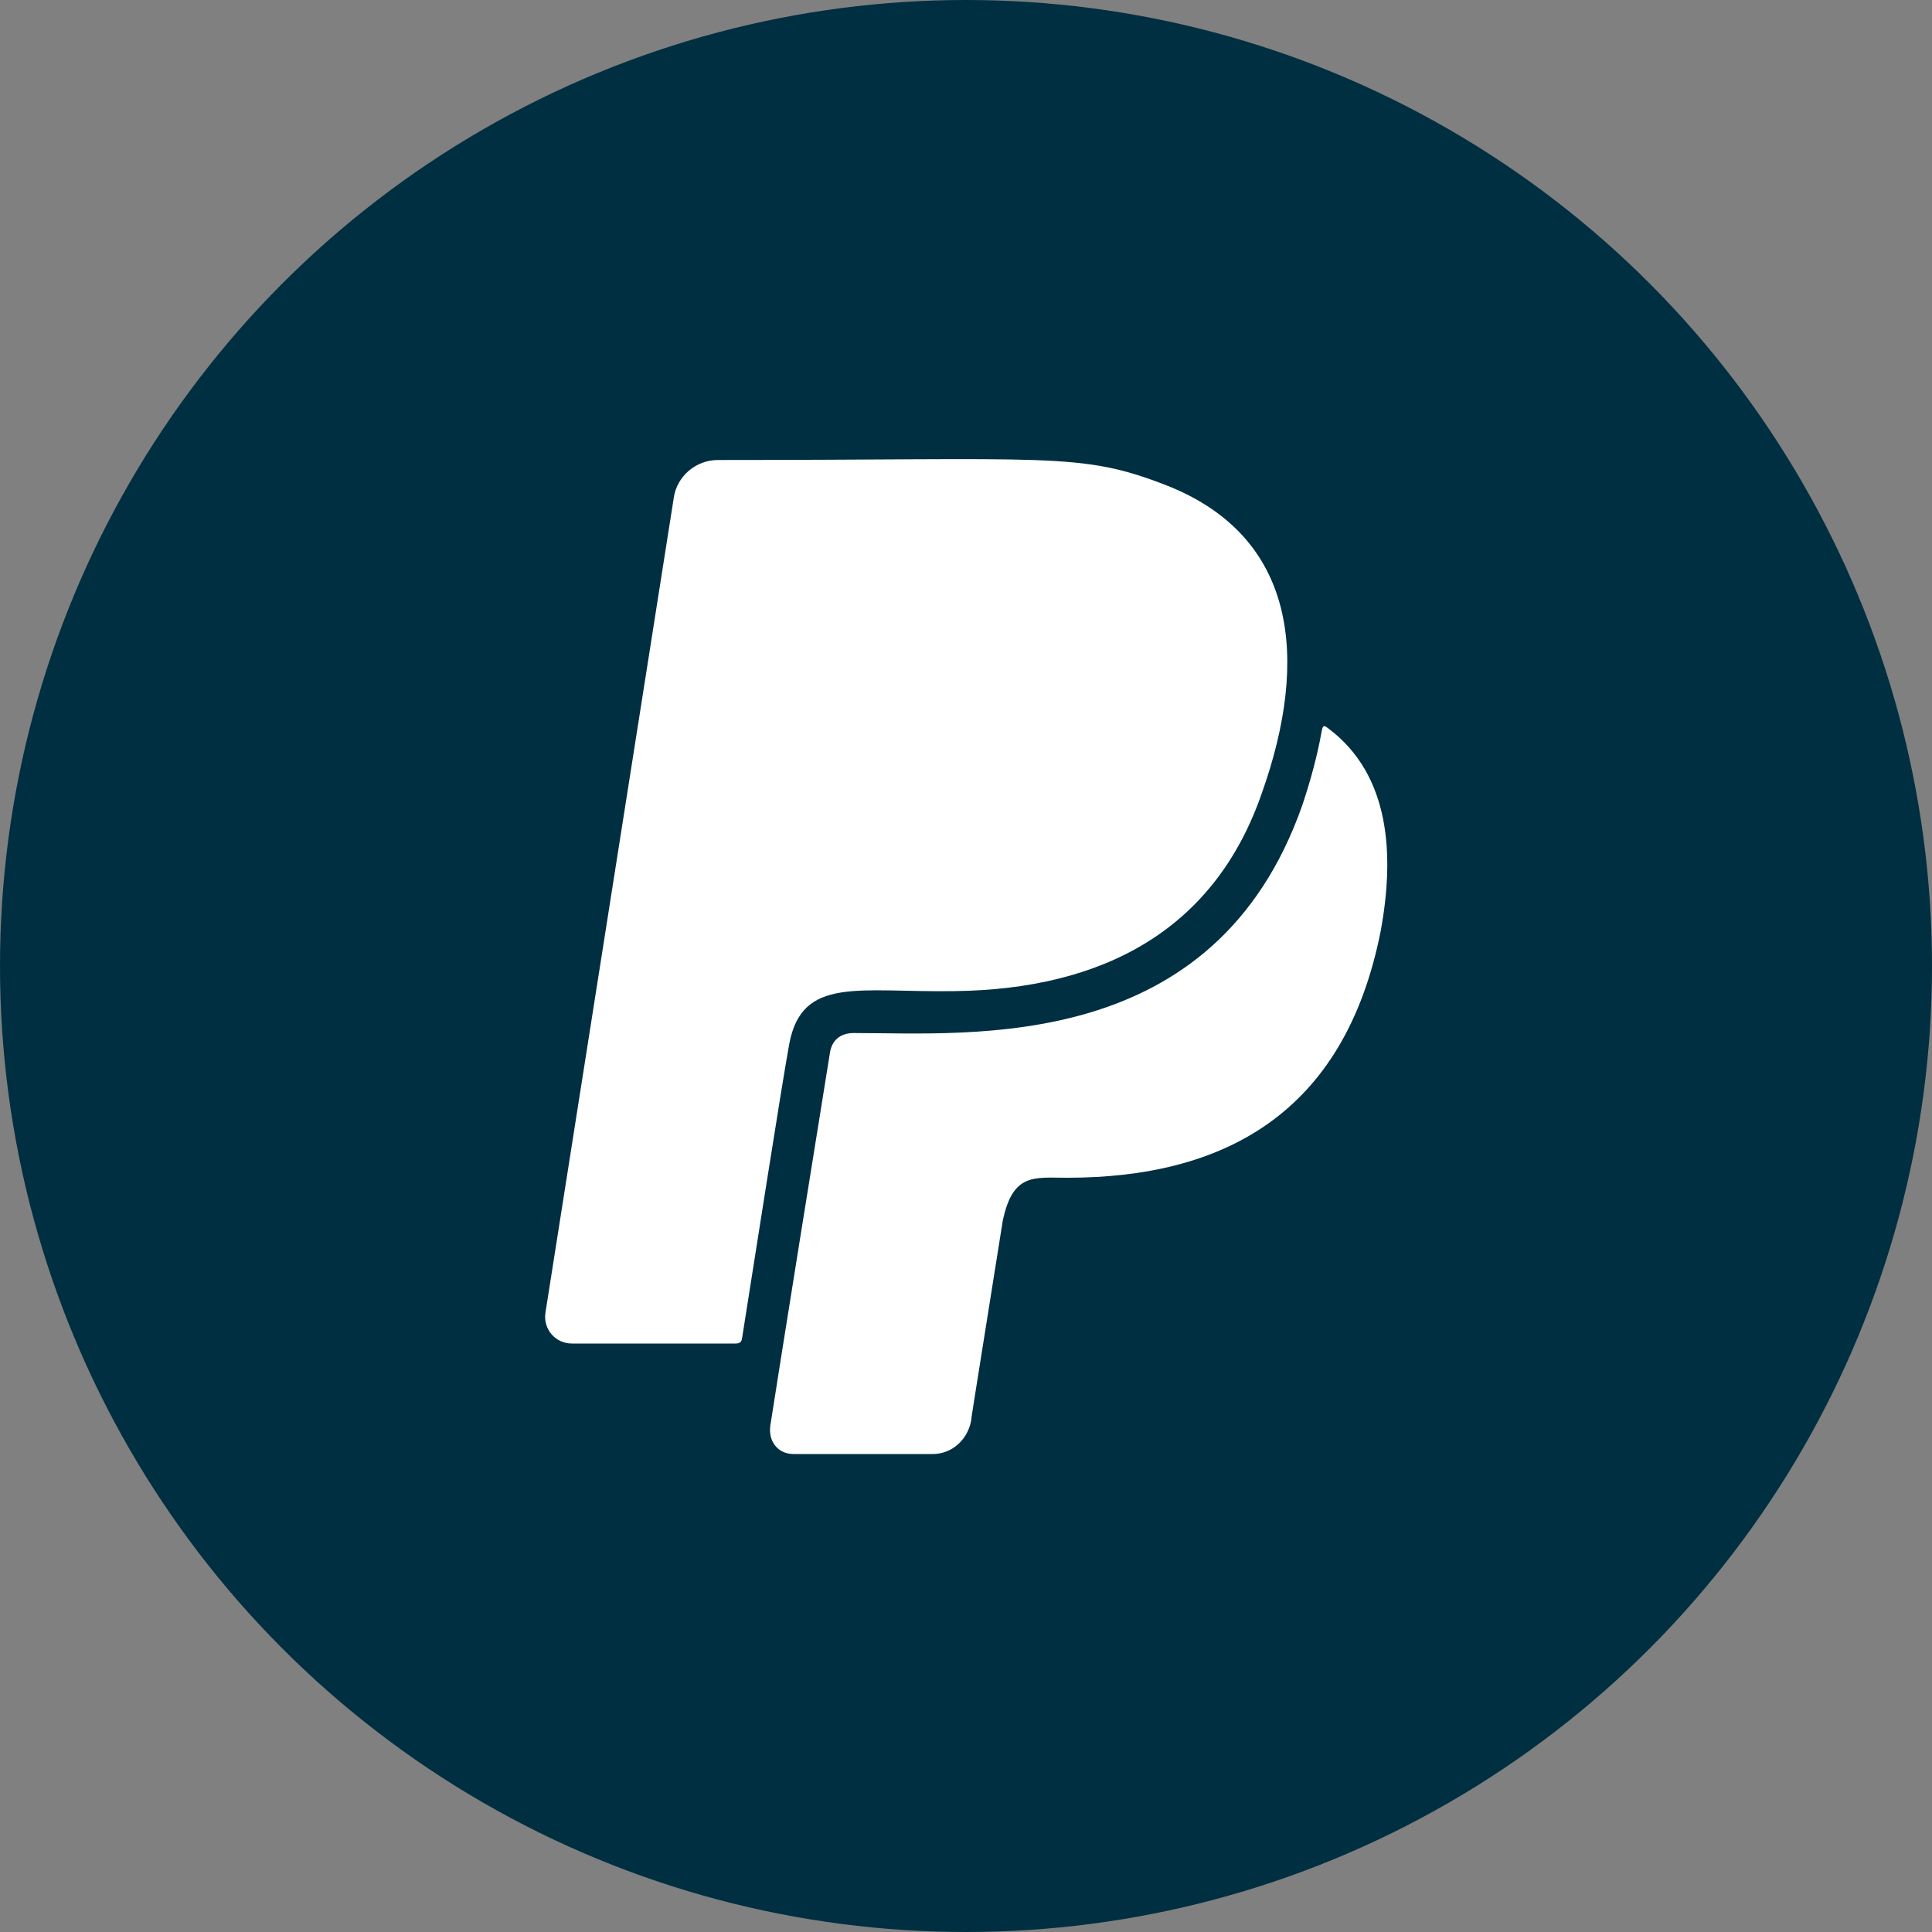 <?xml version="1.0" encoding="utf-8"?>
<!-- Generator: Adobe Illustrator 27.2.0, SVG Export Plug-In . SVG Version: 6.00 Build 0)  -->
<svg version="1.1" id="Ebene_1" xmlns="http://www.w3.org/2000/svg" xmlns:xlink="http://www.w3.org/1999/xlink" x="0px" y="0px"
	 viewBox="0 0 1000 1000" style="enable-background:new 0 0 1000 1000;" xml:space="preserve">
<rect x="0" y="0" width="1000" height="1000" fill="#808080" stroke="none"/>
<style type="text/css">
	.st0{fill:#002F41;}
	.st1{fill:#FFFFFF;}
</style>
<circle class="st0" cx="500" cy="500" r="500"/>
<g>
	<path class="st1" d="M408.5,540.4c-4,21.8-19.8,123.4-24.4,152.2c-0.3,2-1.1,2.8-3.4,2.8h-84.7c-8.6,0-14.9-7.5-13.7-15.8
		l66.5-422.3c1.7-10.9,11.5-19.2,22.7-19.2c173,0,187.5-4.2,231.7,12.9c68.3,26.5,74.5,90.3,50,159.3
		C628.7,481.5,570.7,512.1,494,513C444.7,513.8,415.1,505,408.5,540.4L408.5,540.4z M687.5,377c-2-1.5-2.8-2-3.4,1.5
		c-2.3,12.9-5.8,25.6-10,38.2c-45.3,129.2-170.9,118-232.2,118c-6.9,0-11.5,3.7-12.4,10.7C403.8,704.8,398.7,738,398.7,738
		c-1.1,8.1,4,14.6,12,14.6h72.1c9.8,0,17.8-7.2,19.8-16.9c0.8-6.1-1.2,6.9,16.4-103.7c5.2-25,16.2-22.4,33.3-22.4
		c80.6,0,143.5-32.7,162.3-127.5C721.9,442.7,719.7,401.1,687.5,377z"/>
</g>
</svg>
